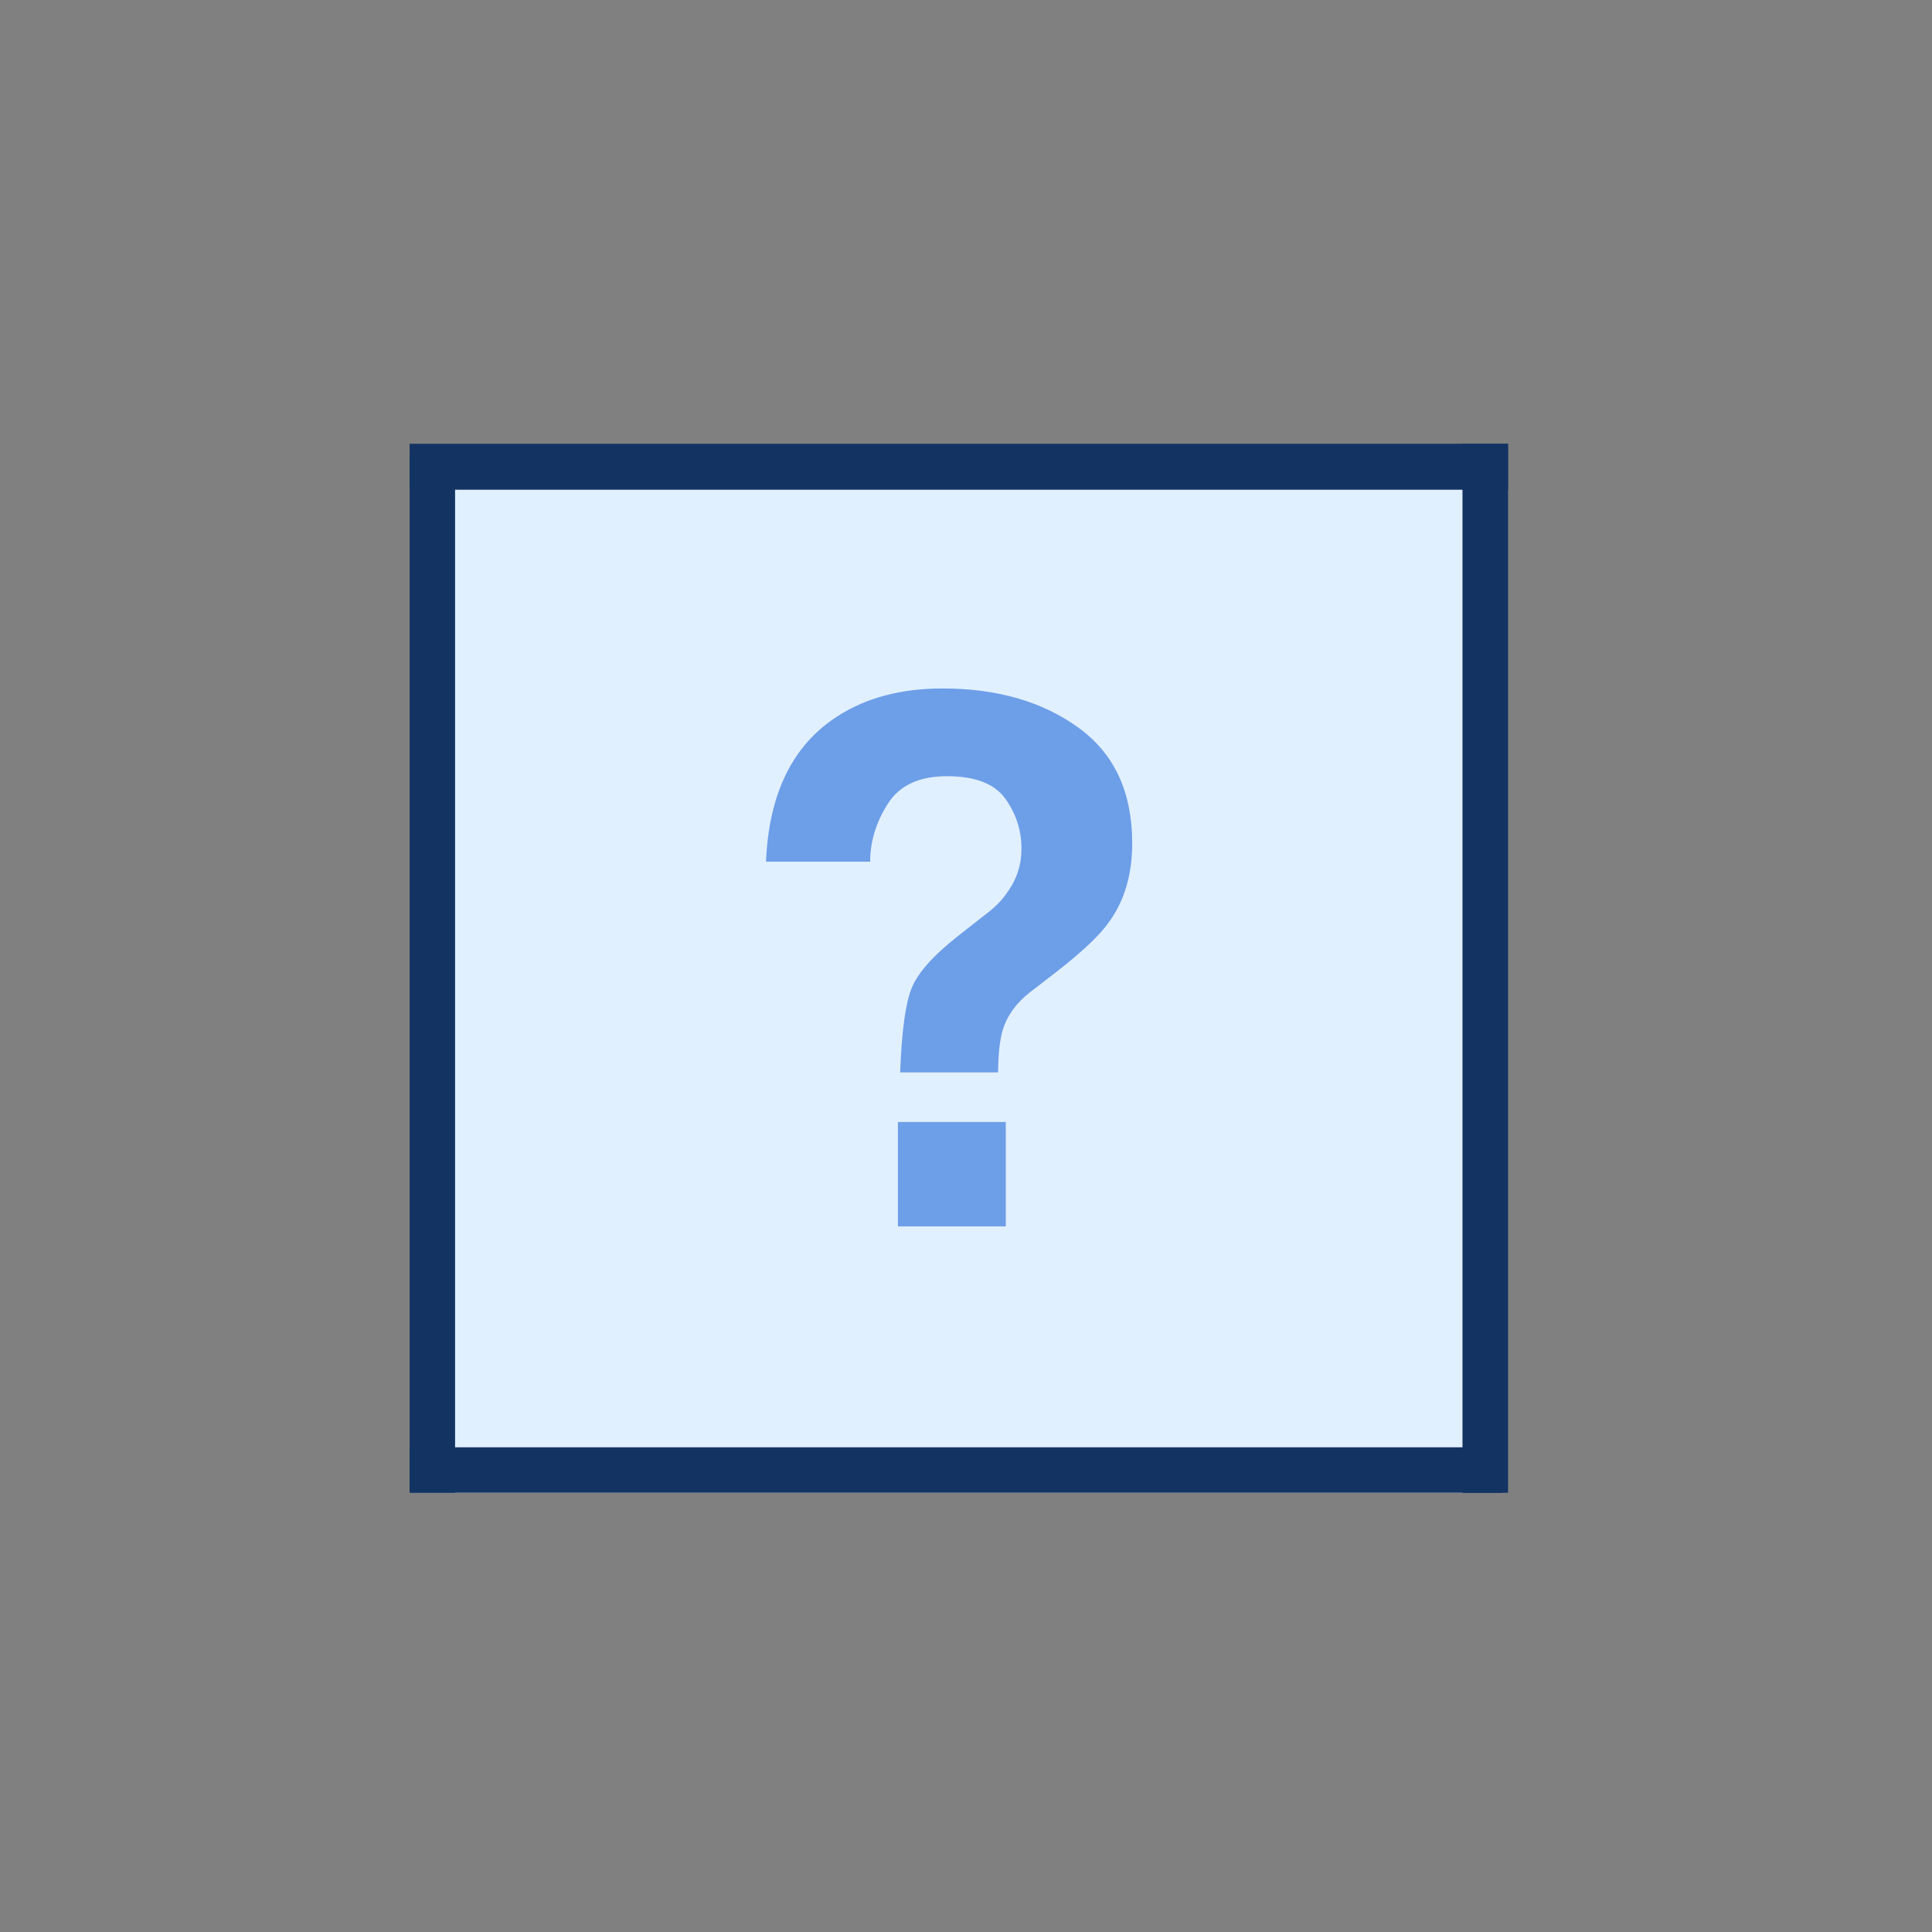 <svg xmlns="http://www.w3.org/2000/svg" width="150" height="150" viewBox="0 0 150 150" fill="none"><rect x="0" y="0" width="150" height="150" fill="#808080" stroke="none"/><path d="M31.802 34.453H117.085V38.027H31.802V34.453Z" fill="#133463"></path><path d="M31.802 38.027H113.555V115.898H31.802V38.027Z" fill="#E1F0FF"></path><path d="M113.555 34.453H117.085V115.898H113.555V34.453ZM31.802 35.449H35.332V115.898H31.802V35.449Z" fill="#133463"></path><path d="M31.802 112.368H116.66V115.898H31.802V112.368Z" fill="#133463"></path><path d="M65.054 55.591C67.266 54.17 69.976 53.452 73.184 53.452C77.402 53.452 80.918 54.463 83.716 56.484C86.514 58.506 87.905 61.494 87.905 65.464C87.905 67.895 87.305 69.946 86.089 71.602C85.386 72.612 84.023 73.901 82.002 75.469L80.01 77.007C78.926 77.842 78.208 78.823 77.856 79.951C77.637 80.669 77.505 81.768 77.49 83.262H69.888C70.005 80.098 70.298 77.915 70.781 76.714C71.265 75.513 72.51 74.121 74.531 72.554L76.567 70.957C77.241 70.459 77.783 69.902 78.193 69.302C78.94 68.276 79.307 67.148 79.307 65.903C79.307 64.482 78.897 63.193 78.061 62.022C77.227 60.85 75.718 60.264 73.52 60.264C71.353 60.264 69.829 60.981 68.921 62.417C68.013 63.852 67.559 65.347 67.559 66.899H59.473C59.692 61.597 61.553 57.817 65.054 55.591ZM69.712 87.114H78.091V95.215H69.712V87.114Z" fill="#6D9EE8"></path></svg>